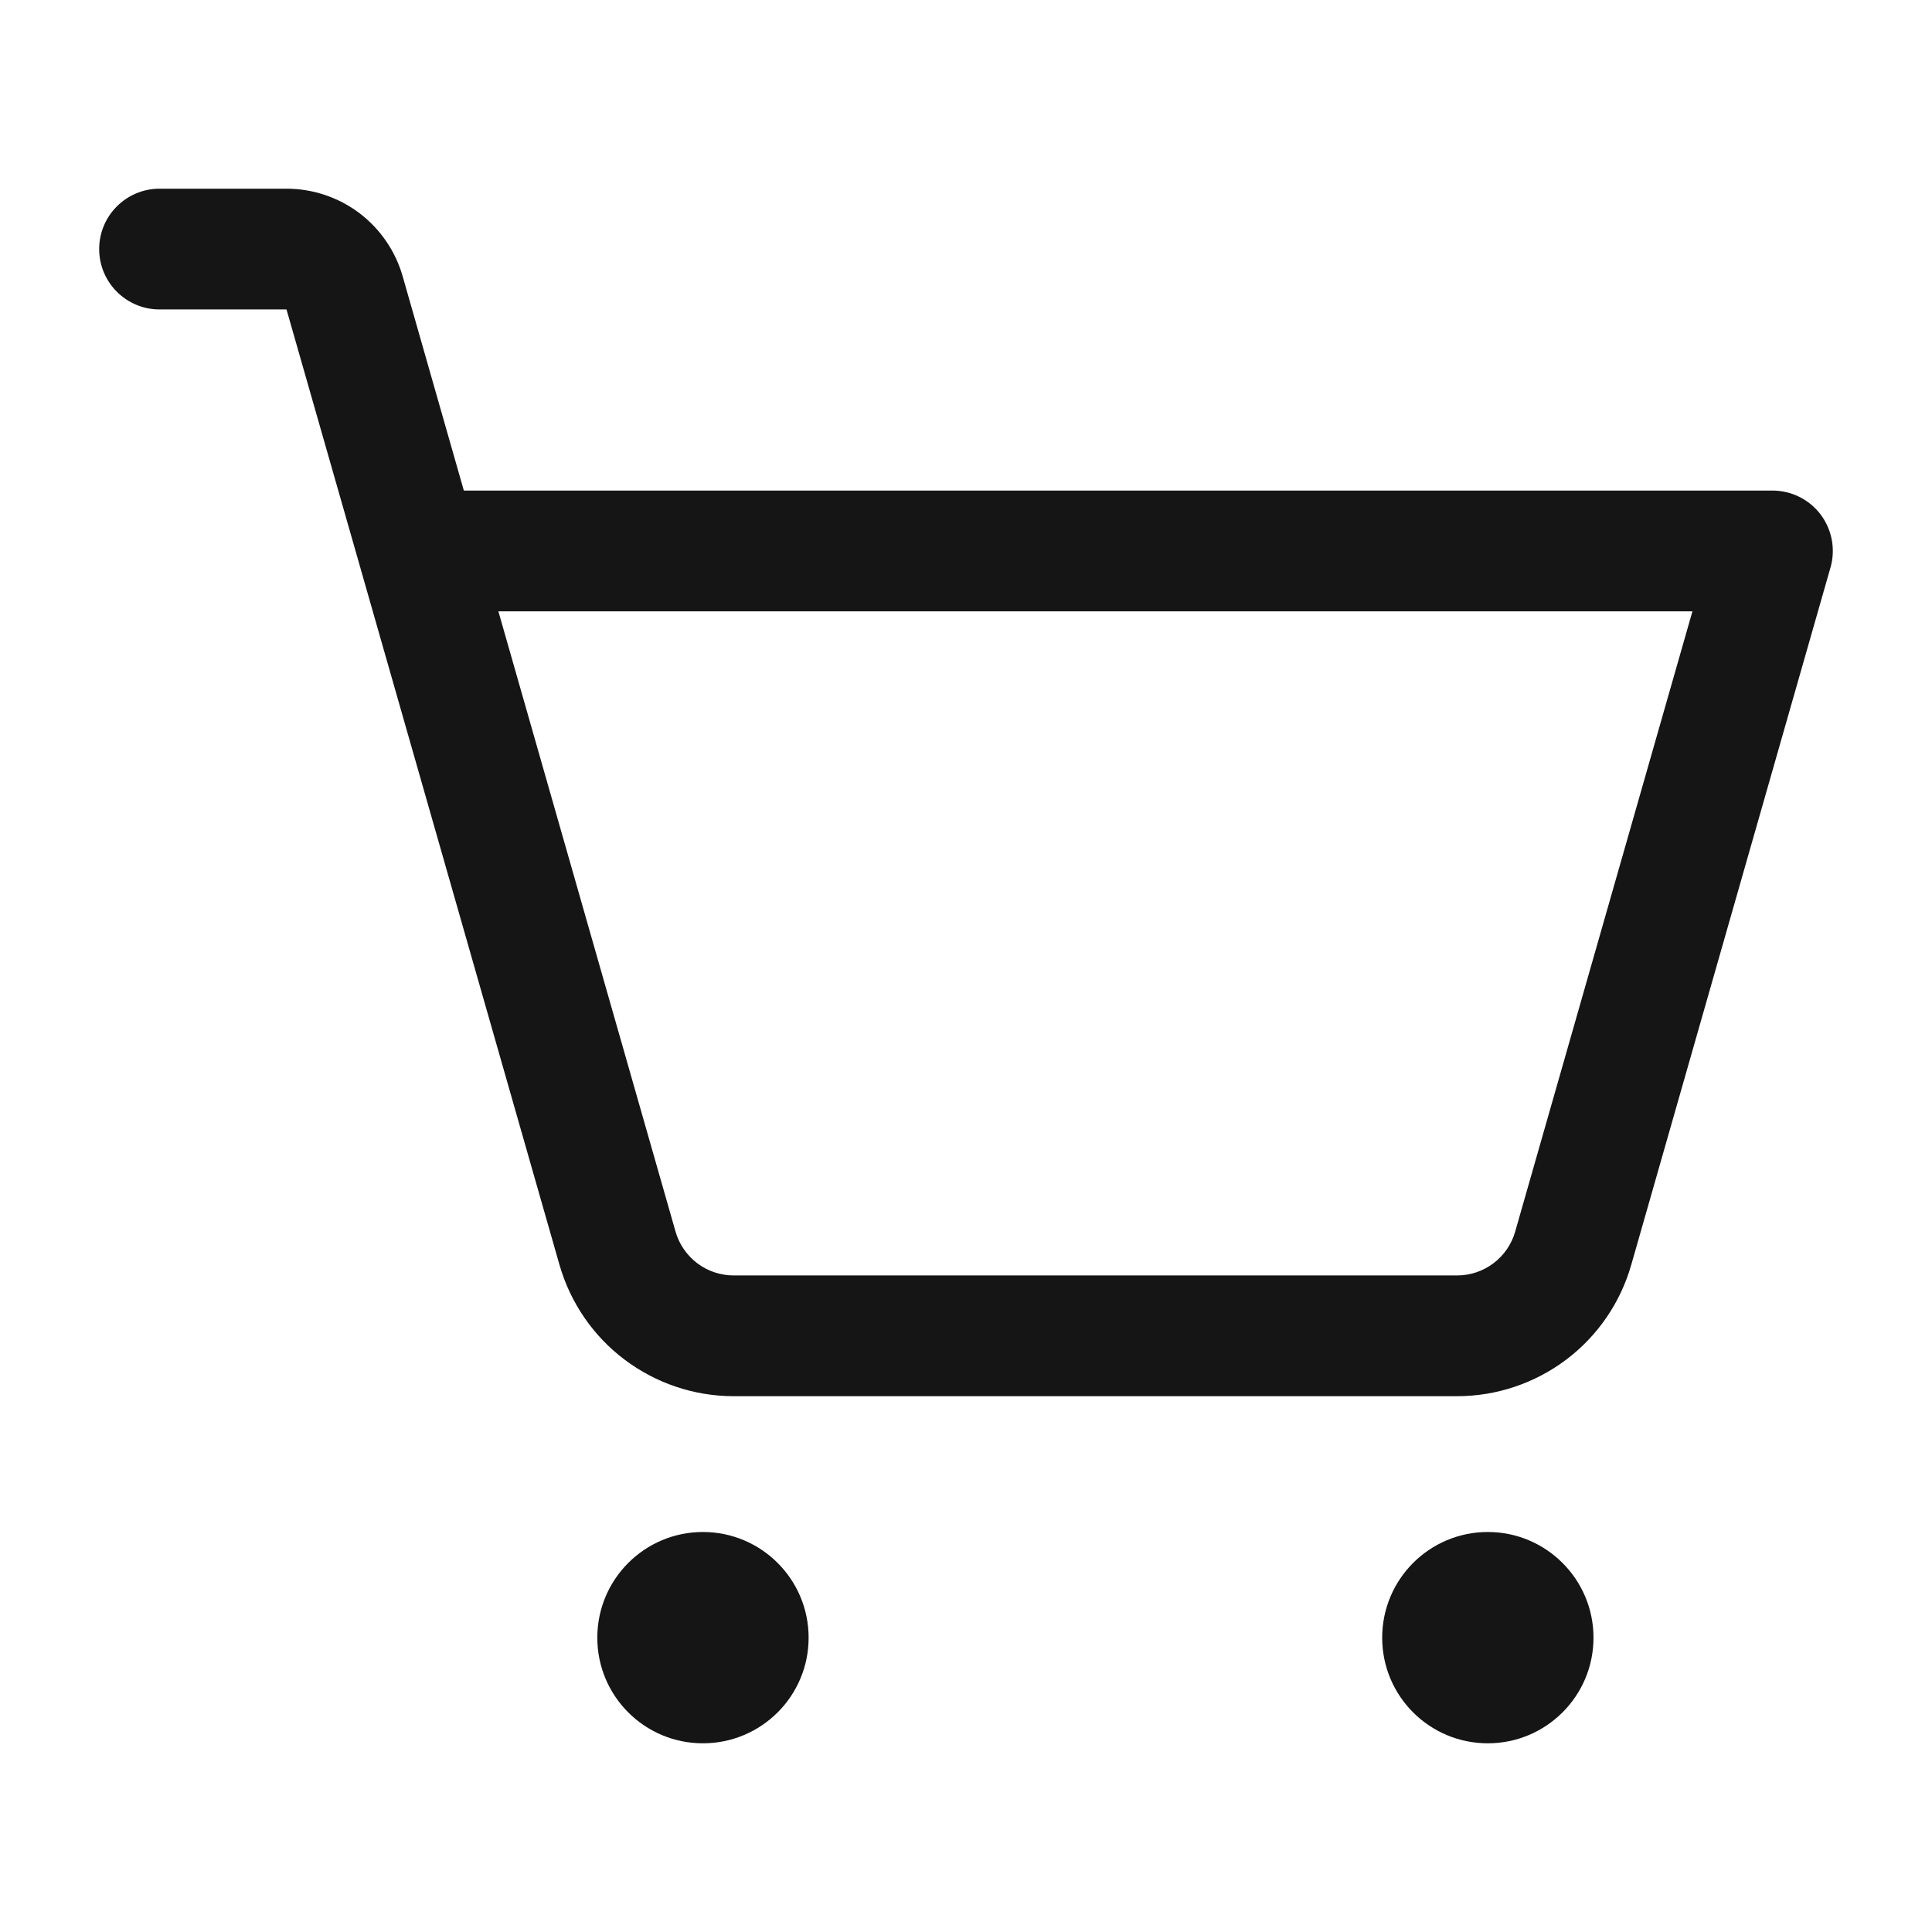 <svg viewBox="0 0 24 24" fill="none" xmlns="http://www.w3.org/2000/svg">
<path fill-rule="evenodd" clip-rule="evenodd" d="M1.982 2.344C1.568 2.344 1.232 2.68 1.232 3.094C1.232 3.508 1.568 3.844 1.982 3.844H3.559L4.471 7.034C4.474 7.045 4.477 7.056 4.48 7.066L6.95 15.712C7.085 16.182 7.368 16.596 7.759 16.89C8.149 17.184 8.625 17.344 9.114 17.344H18.101C18.59 17.344 19.065 17.184 19.456 16.89C19.846 16.596 20.13 16.182 20.264 15.712L22.739 7.05C22.804 6.824 22.758 6.58 22.617 6.392C22.475 6.204 22.253 6.094 22.018 6.094H5.762L5.002 3.432C4.912 3.118 4.723 2.843 4.463 2.646C4.202 2.45 3.885 2.344 3.559 2.344H1.982ZM8.392 15.3L6.191 7.594H21.024L18.822 15.3C18.777 15.457 18.683 15.594 18.552 15.693C18.422 15.791 18.264 15.844 18.101 15.844H9.114C8.951 15.844 8.792 15.791 8.662 15.693C8.532 15.594 8.437 15.457 8.392 15.3ZM8.732 21.656C9.457 21.656 10.045 21.069 10.045 20.344C10.045 19.619 9.457 19.031 8.732 19.031C8.007 19.031 7.42 19.619 7.42 20.344C7.42 21.069 8.007 21.656 8.732 21.656ZM18.482 21.656C19.207 21.656 19.795 21.069 19.795 20.344C19.795 19.619 19.207 19.031 18.482 19.031C17.757 19.031 17.17 19.619 17.17 20.344C17.17 21.069 17.757 21.656 18.482 21.656Z" fill="#151515"/>
</svg>
